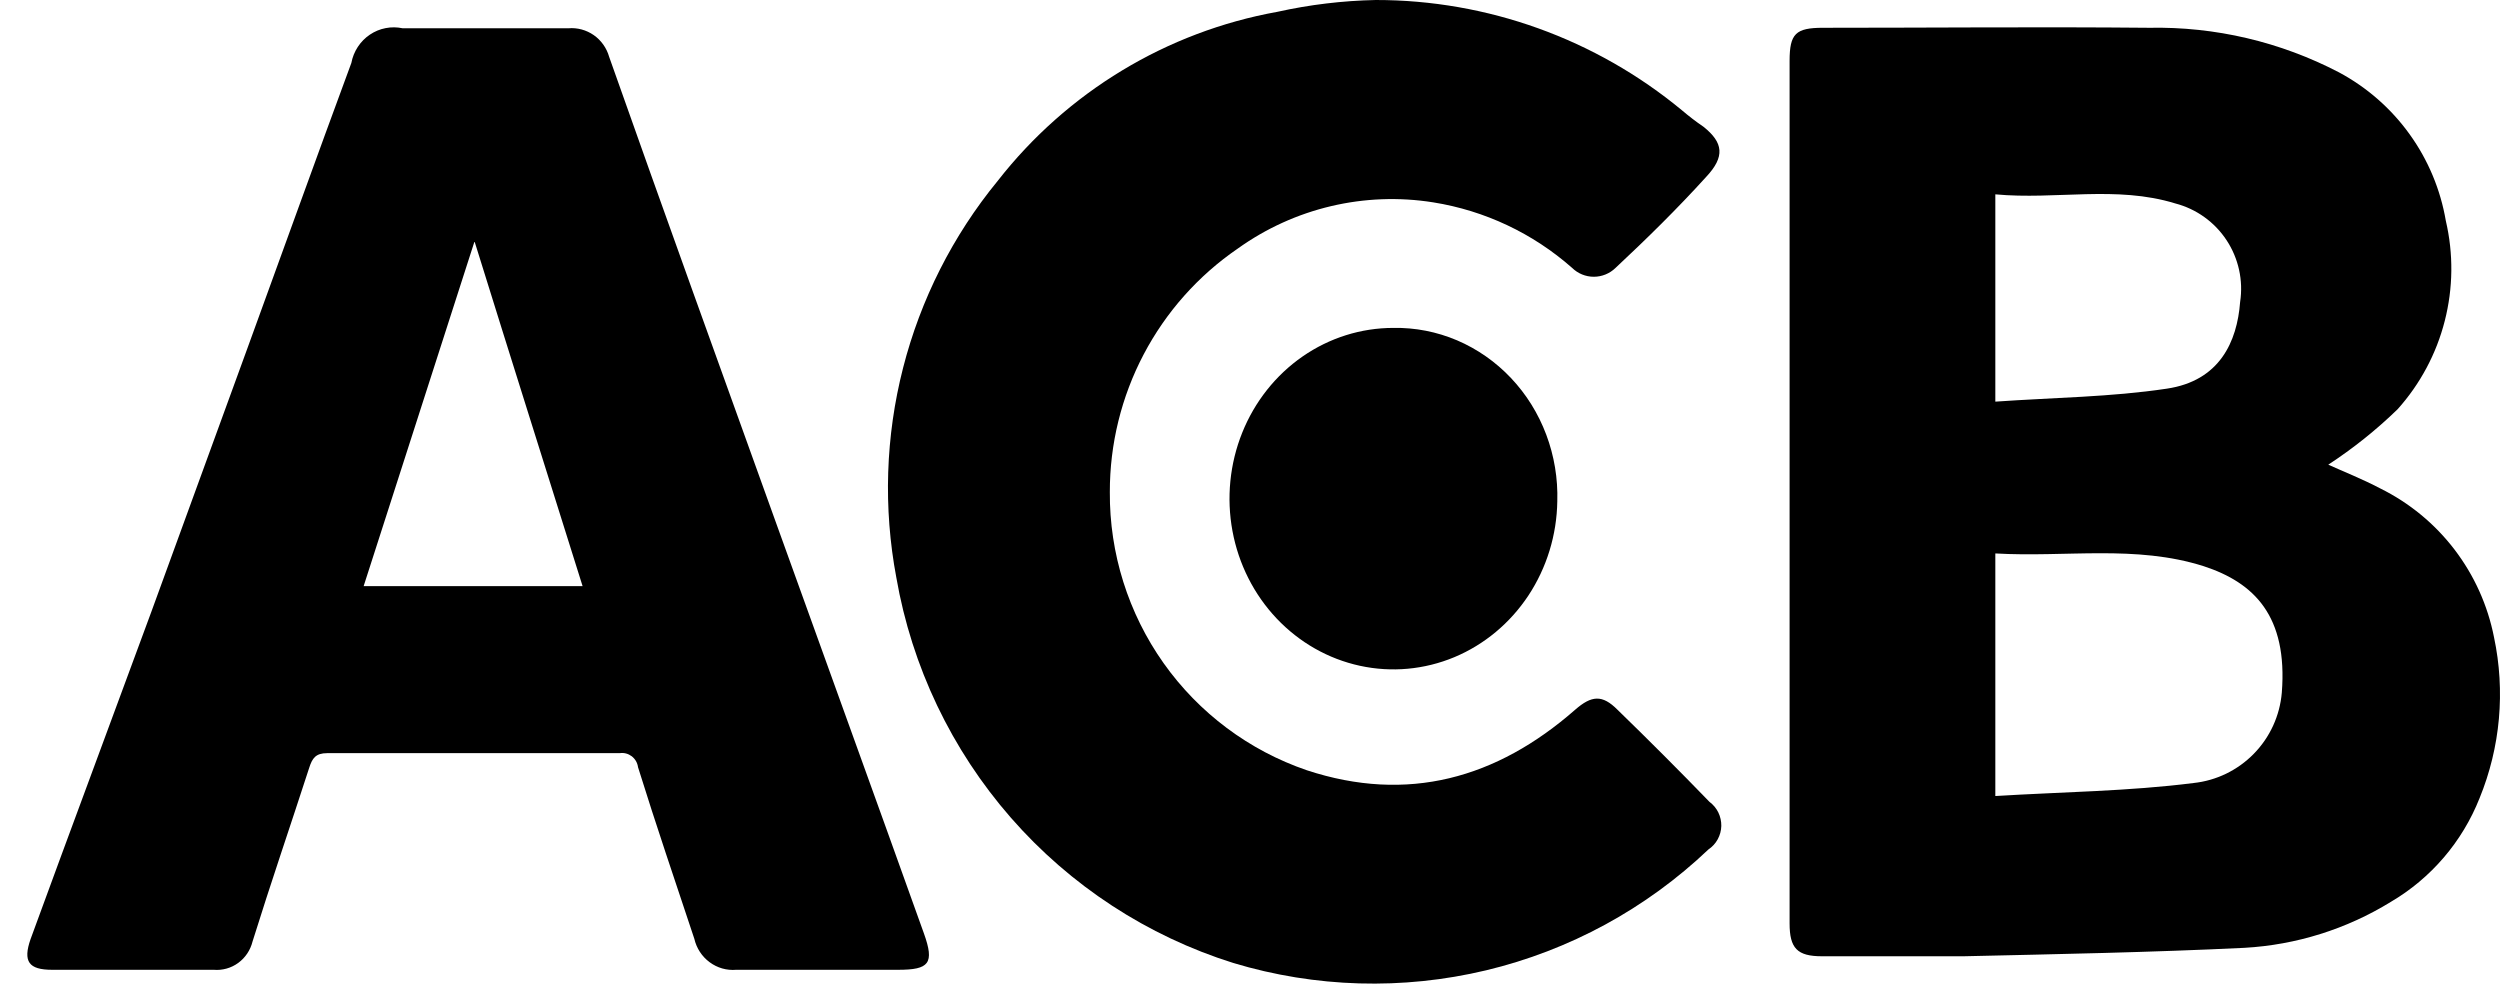 <svg width="61" height="24" viewBox="0 0 61 24" fill="none" xmlns="http://www.w3.org/2000/svg">
<g clip-path="url(#clip0_2917_11217)">
<path fill-rule="evenodd" clip-rule="evenodd" d="M48.686 9.8C50.12 9.699 51.506 9.689 52.872 9.483C54.158 9.292 54.585 8.341 54.659 7.369C54.739 6.843 54.621 6.306 54.329 5.862C54.037 5.418 53.591 5.098 53.077 4.964C51.638 4.52 50.162 4.88 48.686 4.742V9.773V9.8ZM48.686 19.423C50.331 19.322 51.938 19.307 53.52 19.106C54.079 19.047 54.6 18.794 54.993 18.392C55.387 17.99 55.628 17.463 55.676 16.902C55.824 15.026 54.996 14.217 53.773 13.816C52.112 13.287 50.399 13.604 48.686 13.504V19.428V19.423ZM56.81 11.338C57.169 11.501 57.638 11.686 58.081 11.919C58.79 12.27 59.409 12.78 59.89 13.409C60.371 14.039 60.701 14.771 60.854 15.549C61.133 16.864 61.01 18.232 60.501 19.476C60.08 20.538 59.318 21.429 58.334 22.007C57.255 22.671 56.028 23.056 54.764 23.127C52.481 23.238 50.193 23.281 47.911 23.333C46.761 23.333 45.607 23.333 44.457 23.333C43.851 23.333 43.666 23.138 43.666 22.53V1.487C43.666 0.821 43.814 0.678 44.484 0.678C47.12 0.678 49.788 0.652 52.439 0.678C54.051 0.646 55.644 1.021 57.074 1.767C57.754 2.132 58.343 2.647 58.794 3.275C59.246 3.902 59.548 4.625 59.678 5.387C59.866 6.192 59.857 7.03 59.652 7.83C59.448 8.631 59.053 9.37 58.502 9.985C57.983 10.489 57.416 10.942 56.81 11.338Z" fill="black"/>
<path fill-rule="evenodd" clip-rule="evenodd" d="M11.573 5.907C10.652 8.773 9.768 11.526 8.873 14.301H14.215C13.347 11.531 12.478 8.784 11.584 5.907H11.573ZM11.762 0.69C12.463 0.69 13.163 0.69 13.868 0.69C14.087 0.671 14.306 0.731 14.488 0.857C14.669 0.984 14.802 1.171 14.863 1.386C16.21 5.2 17.584 9.003 18.953 12.806C20.148 16.127 21.353 19.448 22.543 22.774C22.806 23.508 22.674 23.663 21.911 23.663C20.595 23.663 19.279 23.663 17.963 23.663C17.732 23.683 17.502 23.617 17.315 23.478C17.128 23.34 16.995 23.138 16.942 22.908C16.479 21.516 16.005 20.123 15.568 18.72C15.561 18.667 15.544 18.617 15.518 18.571C15.491 18.525 15.456 18.485 15.415 18.453C15.373 18.422 15.326 18.398 15.275 18.385C15.225 18.372 15.172 18.369 15.121 18.377C12.742 18.377 10.383 18.377 7.983 18.377C7.704 18.377 7.62 18.5 7.546 18.73C7.088 20.144 6.604 21.553 6.162 22.973C6.11 23.183 5.986 23.369 5.813 23.495C5.639 23.622 5.427 23.681 5.214 23.663C3.904 23.663 2.583 23.663 1.272 23.663C0.698 23.663 0.556 23.46 0.746 22.914C1.725 20.235 2.714 17.589 3.693 14.927C4.476 12.785 5.257 10.642 6.036 8.5C6.883 6.175 7.72 3.845 8.573 1.536C8.599 1.397 8.653 1.263 8.73 1.145C8.808 1.026 8.908 0.924 9.024 0.846C9.141 0.767 9.272 0.712 9.41 0.686C9.547 0.659 9.688 0.661 9.825 0.69H11.762Z" fill="black"/>
<path fill-rule="evenodd" clip-rule="evenodd" d="M27.08 12.007C27.07 13.502 27.529 14.962 28.391 16.18C29.254 17.398 30.477 18.312 31.886 18.794C34.343 19.603 36.518 18.996 38.433 17.318C38.836 16.966 39.096 16.945 39.467 17.318C40.228 18.057 40.976 18.806 41.712 19.566C41.803 19.633 41.877 19.722 41.927 19.824C41.977 19.927 42.002 20.04 42 20.154C41.997 20.267 41.967 20.379 41.912 20.479C41.858 20.579 41.779 20.664 41.685 20.727C40.166 22.172 38.295 23.189 36.26 23.676C34.224 24.162 32.097 24.101 30.093 23.497C27.994 22.838 26.117 21.612 24.666 19.953C23.216 18.293 22.248 16.265 21.87 14.09C21.551 12.394 21.607 10.649 22.035 8.977C22.462 7.305 23.25 5.748 24.342 4.416C26.036 2.245 28.466 0.775 31.17 0.288C31.958 0.113 32.761 0.017 33.568 1.72528e-06C36.294 -0.001 38.934 0.95 41.038 2.69C41.202 2.829 41.372 2.962 41.568 3.095C42.046 3.479 42.099 3.819 41.627 4.32C40.926 5.093 40.178 5.828 39.42 6.536C39.278 6.675 39.087 6.753 38.889 6.753C38.691 6.753 38.5 6.675 38.359 6.536C37.403 5.693 36.23 5.139 34.974 4.938C33.297 4.67 31.581 5.076 30.199 6.067C29.236 6.727 28.449 7.613 27.905 8.648C27.361 9.683 27.078 10.837 27.08 12.007Z" fill="black"/>
<path fill-rule="evenodd" clip-rule="evenodd" d="M37.998 12.232C37.986 13.053 37.74 13.852 37.294 14.529C36.847 15.205 36.218 15.729 35.486 16.035C34.754 16.34 33.952 16.413 33.181 16.245C32.409 16.077 31.702 15.675 31.149 15.09C30.596 14.505 30.221 13.762 30.072 12.956C29.923 12.15 30.006 11.315 30.31 10.558C30.614 9.8 31.127 9.153 31.783 8.698C32.44 8.243 33.21 8.001 33.998 8.001C34.531 7.991 35.06 8.095 35.554 8.305C36.047 8.516 36.494 8.828 36.868 9.224C37.242 9.619 37.535 10.09 37.729 10.607C37.923 11.124 38.015 11.677 37.998 12.232Z" fill="black"/>
</g>
<defs>
<clipPath id="clip0_2917_11217">
<rect width="60.333" height="24" fill="white" transform="translate(0.667)"/>
</clipPath>
</defs>
</svg>
